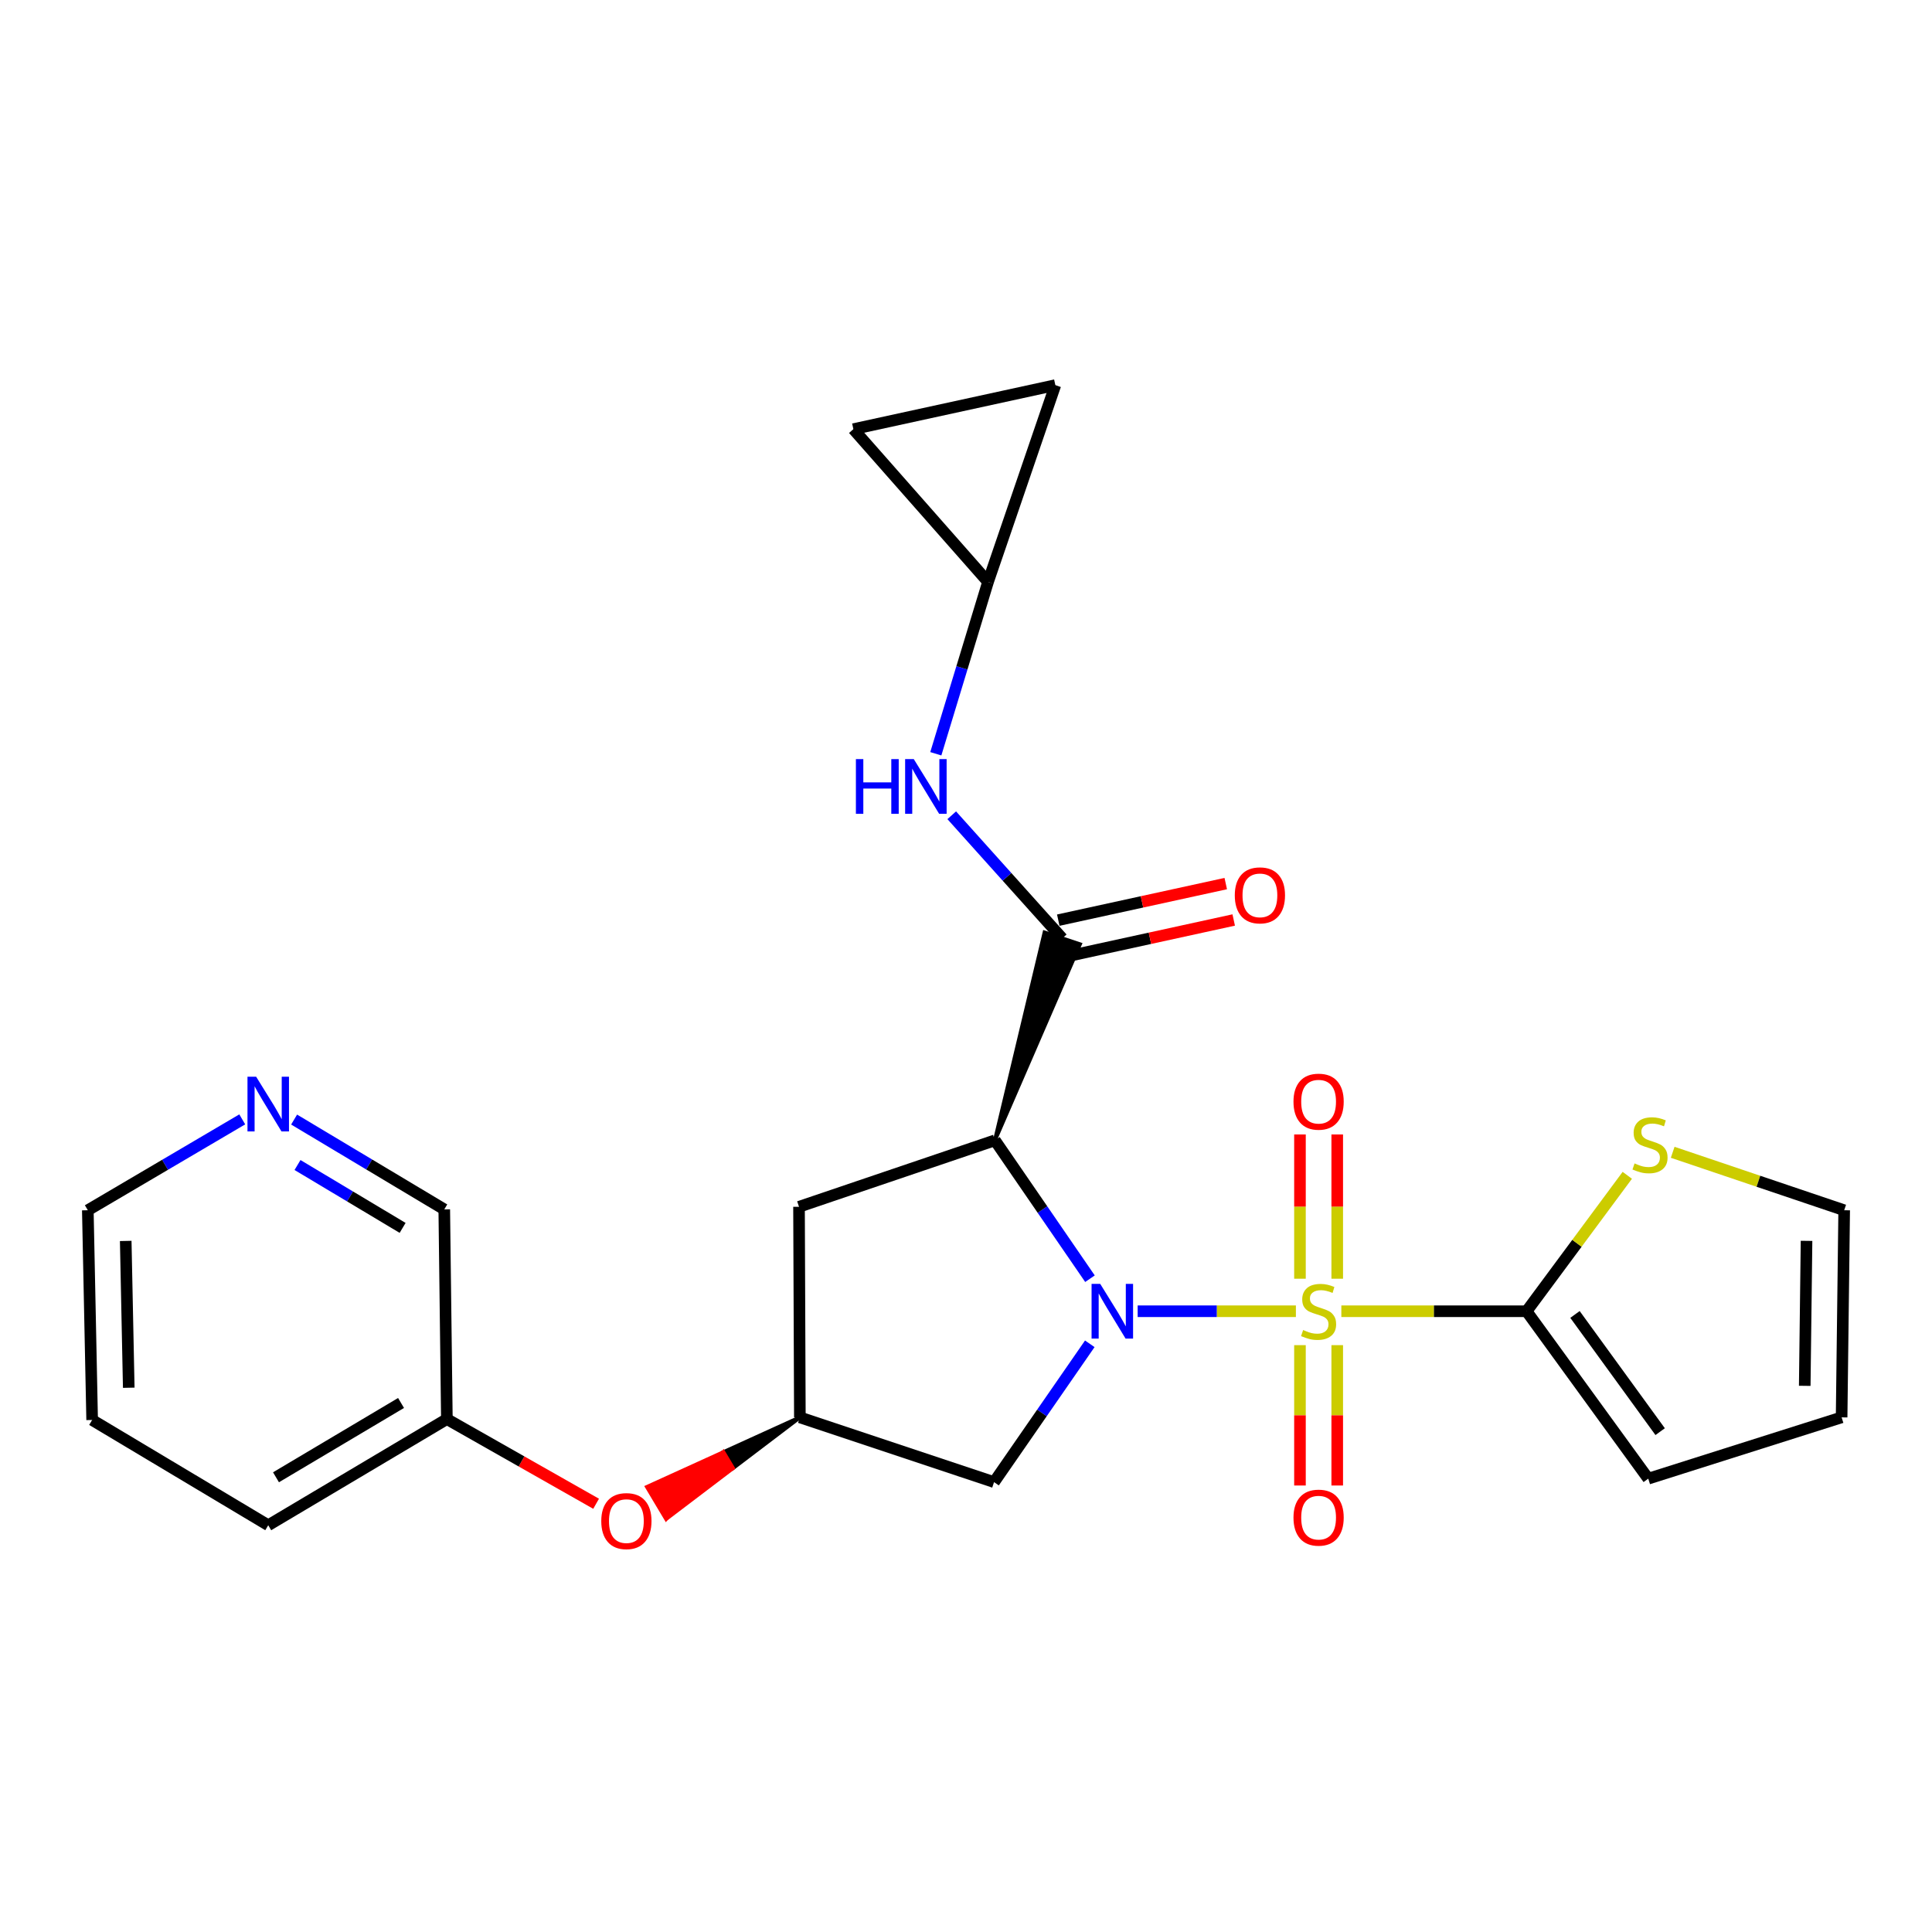 <?xml version='1.0' encoding='iso-8859-1'?>
<svg version='1.1' baseProfile='full'
              xmlns='http://www.w3.org/2000/svg'
                      xmlns:rdkit='http://www.rdkit.org/xml'
                      xmlns:xlink='http://www.w3.org/1999/xlink'
                  xml:space='preserve'
width='1000px' height='1000px' viewBox='0 0 1000 1000'>
<!-- END OF HEADER -->
<rect style='opacity:1.0;fill:#FFFFFF;stroke:none' width='1000' height='1000' x='0' y='0'> </rect>
<path class='bond-0' d='M 670.755,678.699 L 629.803,678.699' style='fill:none;fill-rule:evenodd;stroke:#CCCC00;stroke-width:6px;stroke-linecap:butt;stroke-linejoin:miter;stroke-opacity:1' />
<path class='bond-0' d='M 629.803,678.699 L 588.852,678.699' style='fill:none;fill-rule:evenodd;stroke:#0000FF;stroke-width:6px;stroke-linecap:butt;stroke-linejoin:miter;stroke-opacity:1' />
<path class='bond-2' d='M 694.275,678.699 L 742.218,678.699' style='fill:none;fill-rule:evenodd;stroke:#CCCC00;stroke-width:6px;stroke-linecap:butt;stroke-linejoin:miter;stroke-opacity:1' />
<path class='bond-2' d='M 742.218,678.699 L 790.161,678.699' style='fill:none;fill-rule:evenodd;stroke:#000000;stroke-width:6px;stroke-linecap:butt;stroke-linejoin:miter;stroke-opacity:1' />
<path class='bond-8' d='M 692.148,661.865 L 692.148,624.53' style='fill:none;fill-rule:evenodd;stroke:#CCCC00;stroke-width:6px;stroke-linecap:butt;stroke-linejoin:miter;stroke-opacity:1' />
<path class='bond-8' d='M 692.148,624.53 L 692.148,587.195' style='fill:none;fill-rule:evenodd;stroke:#FF0000;stroke-width:6px;stroke-linecap:butt;stroke-linejoin:miter;stroke-opacity:1' />
<path class='bond-8' d='M 672.86,661.865 L 672.86,624.53' style='fill:none;fill-rule:evenodd;stroke:#CCCC00;stroke-width:6px;stroke-linecap:butt;stroke-linejoin:miter;stroke-opacity:1' />
<path class='bond-8' d='M 672.86,624.53 L 672.86,587.195' style='fill:none;fill-rule:evenodd;stroke:#FF0000;stroke-width:6px;stroke-linecap:butt;stroke-linejoin:miter;stroke-opacity:1' />
<path class='bond-9' d='M 672.86,696.247 L 672.86,732.571' style='fill:none;fill-rule:evenodd;stroke:#CCCC00;stroke-width:6px;stroke-linecap:butt;stroke-linejoin:miter;stroke-opacity:1' />
<path class='bond-9' d='M 672.86,732.571 L 672.86,768.895' style='fill:none;fill-rule:evenodd;stroke:#FF0000;stroke-width:6px;stroke-linecap:butt;stroke-linejoin:miter;stroke-opacity:1' />
<path class='bond-9' d='M 692.148,696.247 L 692.148,732.571' style='fill:none;fill-rule:evenodd;stroke:#CCCC00;stroke-width:6px;stroke-linecap:butt;stroke-linejoin:miter;stroke-opacity:1' />
<path class='bond-9' d='M 692.148,732.571 L 692.148,768.895' style='fill:none;fill-rule:evenodd;stroke:#FF0000;stroke-width:6px;stroke-linecap:butt;stroke-linejoin:miter;stroke-opacity:1' />
<path class='bond-1' d='M 564.167,661.856 L 539.568,626.044' style='fill:none;fill-rule:evenodd;stroke:#0000FF;stroke-width:6px;stroke-linecap:butt;stroke-linejoin:miter;stroke-opacity:1' />
<path class='bond-1' d='M 539.568,626.044 L 514.969,590.233' style='fill:none;fill-rule:evenodd;stroke:#000000;stroke-width:6px;stroke-linecap:butt;stroke-linejoin:miter;stroke-opacity:1' />
<path class='bond-4' d='M 564.074,695.548 L 539.297,731.346' style='fill:none;fill-rule:evenodd;stroke:#0000FF;stroke-width:6px;stroke-linecap:butt;stroke-linejoin:miter;stroke-opacity:1' />
<path class='bond-4' d='M 539.297,731.346 L 514.519,767.143' style='fill:none;fill-rule:evenodd;stroke:#000000;stroke-width:6px;stroke-linecap:butt;stroke-linejoin:miter;stroke-opacity:1' />
<path class='bond-3' d='M 514.969,590.233 L 558.965,488.743 L 540.667,482.644 Z' style='fill:#000000;fill-rule:evenodd;fill-opacity:1;stroke:#000000;stroke-width:2px;stroke-linecap:butt;stroke-linejoin:miter;stroke-opacity:1;' />
<path class='bond-5' d='M 514.969,590.233 L 413.57,624.629' style='fill:none;fill-rule:evenodd;stroke:#000000;stroke-width:6px;stroke-linecap:butt;stroke-linejoin:miter;stroke-opacity:1' />
<path class='bond-7' d='M 790.161,678.699 L 816.222,643.52' style='fill:none;fill-rule:evenodd;stroke:#000000;stroke-width:6px;stroke-linecap:butt;stroke-linejoin:miter;stroke-opacity:1' />
<path class='bond-7' d='M 816.222,643.52 L 842.283,608.34' style='fill:none;fill-rule:evenodd;stroke:#CCCC00;stroke-width:6px;stroke-linecap:butt;stroke-linejoin:miter;stroke-opacity:1' />
<path class='bond-14' d='M 790.161,678.699 L 853.135,765.354' style='fill:none;fill-rule:evenodd;stroke:#000000;stroke-width:6px;stroke-linecap:butt;stroke-linejoin:miter;stroke-opacity:1' />
<path class='bond-14' d='M 815.21,680.358 L 859.292,741.017' style='fill:none;fill-rule:evenodd;stroke:#000000;stroke-width:6px;stroke-linecap:butt;stroke-linejoin:miter;stroke-opacity:1' />
<path class='bond-6' d='M 549.816,485.694 L 521.215,453.837' style='fill:none;fill-rule:evenodd;stroke:#000000;stroke-width:6px;stroke-linecap:butt;stroke-linejoin:miter;stroke-opacity:1' />
<path class='bond-6' d='M 521.215,453.837 L 492.615,421.98' style='fill:none;fill-rule:evenodd;stroke:#0000FF;stroke-width:6px;stroke-linecap:butt;stroke-linejoin:miter;stroke-opacity:1' />
<path class='bond-15' d='M 551.873,495.116 L 595.219,485.65' style='fill:none;fill-rule:evenodd;stroke:#000000;stroke-width:6px;stroke-linecap:butt;stroke-linejoin:miter;stroke-opacity:1' />
<path class='bond-15' d='M 595.219,485.65 L 638.565,476.185' style='fill:none;fill-rule:evenodd;stroke:#FF0000;stroke-width:6px;stroke-linecap:butt;stroke-linejoin:miter;stroke-opacity:1' />
<path class='bond-15' d='M 547.758,476.272 L 591.104,466.806' style='fill:none;fill-rule:evenodd;stroke:#000000;stroke-width:6px;stroke-linecap:butt;stroke-linejoin:miter;stroke-opacity:1' />
<path class='bond-15' d='M 591.104,466.806 L 634.45,457.341' style='fill:none;fill-rule:evenodd;stroke:#FF0000;stroke-width:6px;stroke-linecap:butt;stroke-linejoin:miter;stroke-opacity:1' />
<path class='bond-10' d='M 514.519,767.143 L 414.009,733.626' style='fill:none;fill-rule:evenodd;stroke:#000000;stroke-width:6px;stroke-linecap:butt;stroke-linejoin:miter;stroke-opacity:1' />
<path class='bond-26' d='M 413.57,624.629 L 414.009,733.626' style='fill:none;fill-rule:evenodd;stroke:#000000;stroke-width:6px;stroke-linecap:butt;stroke-linejoin:miter;stroke-opacity:1' />
<path class='bond-11' d='M 484.376,390.149 L 497.889,345.673' style='fill:none;fill-rule:evenodd;stroke:#0000FF;stroke-width:6px;stroke-linecap:butt;stroke-linejoin:miter;stroke-opacity:1' />
<path class='bond-11' d='M 497.889,345.673 L 511.401,301.197' style='fill:none;fill-rule:evenodd;stroke:#000000;stroke-width:6px;stroke-linecap:butt;stroke-linejoin:miter;stroke-opacity:1' />
<path class='bond-16' d='M 865.778,596.426 L 910.162,611.422' style='fill:none;fill-rule:evenodd;stroke:#CCCC00;stroke-width:6px;stroke-linecap:butt;stroke-linejoin:miter;stroke-opacity:1' />
<path class='bond-16' d='M 910.162,611.422 L 954.545,626.419' style='fill:none;fill-rule:evenodd;stroke:#000000;stroke-width:6px;stroke-linecap:butt;stroke-linejoin:miter;stroke-opacity:1' />
<path class='bond-17' d='M 414.009,733.626 L 374.447,751.629 L 379.391,759.909 Z' style='fill:#000000;fill-rule:evenodd;fill-opacity:1;stroke:#000000;stroke-width:2px;stroke-linecap:butt;stroke-linejoin:miter;stroke-opacity:1;' />
<path class='bond-17' d='M 374.447,751.629 L 344.773,786.193 L 334.886,769.632 Z' style='fill:#FF0000;fill-rule:evenodd;fill-opacity:1;stroke:#FF0000;stroke-width:2px;stroke-linecap:butt;stroke-linejoin:miter;stroke-opacity:1;' />
<path class='bond-17' d='M 374.447,751.629 L 379.391,759.909 L 344.773,786.193 Z' style='fill:#FF0000;fill-rule:evenodd;fill-opacity:1;stroke:#FF0000;stroke-width:2px;stroke-linecap:butt;stroke-linejoin:miter;stroke-opacity:1;' />
<path class='bond-12' d='M 511.401,301.197 L 441.708,222.128' style='fill:none;fill-rule:evenodd;stroke:#000000;stroke-width:6px;stroke-linecap:butt;stroke-linejoin:miter;stroke-opacity:1' />
<path class='bond-13' d='M 511.401,301.197 L 546.247,199.347' style='fill:none;fill-rule:evenodd;stroke:#000000;stroke-width:6px;stroke-linecap:butt;stroke-linejoin:miter;stroke-opacity:1' />
<path class='bond-27' d='M 441.708,222.128 L 546.247,199.347' style='fill:none;fill-rule:evenodd;stroke:#000000;stroke-width:6px;stroke-linecap:butt;stroke-linejoin:miter;stroke-opacity:1' />
<path class='bond-19' d='M 853.135,765.354 L 953.217,733.626' style='fill:none;fill-rule:evenodd;stroke:#000000;stroke-width:6px;stroke-linecap:butt;stroke-linejoin:miter;stroke-opacity:1' />
<path class='bond-25' d='M 954.545,626.419 L 953.217,733.626' style='fill:none;fill-rule:evenodd;stroke:#000000;stroke-width:6px;stroke-linecap:butt;stroke-linejoin:miter;stroke-opacity:1' />
<path class='bond-25' d='M 935.06,642.261 L 934.13,717.306' style='fill:none;fill-rule:evenodd;stroke:#000000;stroke-width:6px;stroke-linecap:butt;stroke-linejoin:miter;stroke-opacity:1' />
<path class='bond-20' d='M 308.544,778.343 L 269.923,756.429' style='fill:none;fill-rule:evenodd;stroke:#FF0000;stroke-width:6px;stroke-linecap:butt;stroke-linejoin:miter;stroke-opacity:1' />
<path class='bond-20' d='M 269.923,756.429 L 231.302,734.515' style='fill:none;fill-rule:evenodd;stroke:#000000;stroke-width:6px;stroke-linecap:butt;stroke-linejoin:miter;stroke-opacity:1' />
<path class='bond-18' d='M 152.233,579.483 L 191.092,602.731' style='fill:none;fill-rule:evenodd;stroke:#0000FF;stroke-width:6px;stroke-linecap:butt;stroke-linejoin:miter;stroke-opacity:1' />
<path class='bond-18' d='M 191.092,602.731 L 229.952,625.979' style='fill:none;fill-rule:evenodd;stroke:#000000;stroke-width:6px;stroke-linecap:butt;stroke-linejoin:miter;stroke-opacity:1' />
<path class='bond-18' d='M 153.989,603.01 L 181.19,619.283' style='fill:none;fill-rule:evenodd;stroke:#0000FF;stroke-width:6px;stroke-linecap:butt;stroke-linejoin:miter;stroke-opacity:1' />
<path class='bond-18' d='M 181.19,619.283 L 208.392,635.557' style='fill:none;fill-rule:evenodd;stroke:#000000;stroke-width:6px;stroke-linecap:butt;stroke-linejoin:miter;stroke-opacity:1' />
<path class='bond-28' d='M 125.39,579.384 L 85.422,602.901' style='fill:none;fill-rule:evenodd;stroke:#0000FF;stroke-width:6px;stroke-linecap:butt;stroke-linejoin:miter;stroke-opacity:1' />
<path class='bond-28' d='M 85.422,602.901 L 45.455,626.419' style='fill:none;fill-rule:evenodd;stroke:#000000;stroke-width:6px;stroke-linecap:butt;stroke-linejoin:miter;stroke-opacity:1' />
<path class='bond-21' d='M 231.302,734.515 L 229.952,625.979' style='fill:none;fill-rule:evenodd;stroke:#000000;stroke-width:6px;stroke-linecap:butt;stroke-linejoin:miter;stroke-opacity:1' />
<path class='bond-23' d='M 231.302,734.515 L 138.839,789.463' style='fill:none;fill-rule:evenodd;stroke:#000000;stroke-width:6px;stroke-linecap:butt;stroke-linejoin:miter;stroke-opacity:1' />
<path class='bond-23' d='M 207.579,726.177 L 142.855,764.64' style='fill:none;fill-rule:evenodd;stroke:#000000;stroke-width:6px;stroke-linecap:butt;stroke-linejoin:miter;stroke-opacity:1' />
<path class='bond-22' d='M 45.455,626.419 L 47.694,734.976' style='fill:none;fill-rule:evenodd;stroke:#000000;stroke-width:6px;stroke-linecap:butt;stroke-linejoin:miter;stroke-opacity:1' />
<path class='bond-22' d='M 65.074,642.304 L 66.642,718.294' style='fill:none;fill-rule:evenodd;stroke:#000000;stroke-width:6px;stroke-linecap:butt;stroke-linejoin:miter;stroke-opacity:1' />
<path class='bond-24' d='M 138.839,789.463 L 47.694,734.976' style='fill:none;fill-rule:evenodd;stroke:#000000;stroke-width:6px;stroke-linecap:butt;stroke-linejoin:miter;stroke-opacity:1' />
<path  class='atom-0' d='M 674.504 688.419
Q 674.824 688.539, 676.144 689.099
Q 677.464 689.659, 678.904 690.019
Q 680.384 690.339, 681.824 690.339
Q 684.504 690.339, 686.064 689.059
Q 687.624 687.739, 687.624 685.459
Q 687.624 683.899, 686.824 682.939
Q 686.064 681.979, 684.864 681.459
Q 683.664 680.939, 681.664 680.339
Q 679.144 679.579, 677.624 678.859
Q 676.144 678.139, 675.064 676.619
Q 674.024 675.099, 674.024 672.539
Q 674.024 668.979, 676.424 666.779
Q 678.864 664.579, 683.664 664.579
Q 686.944 664.579, 690.664 666.139
L 689.744 669.219
Q 686.344 667.819, 683.784 667.819
Q 681.024 667.819, 679.504 668.979
Q 677.984 670.099, 678.024 672.059
Q 678.024 673.579, 678.784 674.499
Q 679.584 675.419, 680.704 675.939
Q 681.864 676.459, 683.784 677.059
Q 686.344 677.859, 687.864 678.659
Q 689.384 679.459, 690.464 681.099
Q 691.584 682.699, 691.584 685.459
Q 691.584 689.379, 688.944 691.499
Q 686.344 693.579, 681.984 693.579
Q 679.464 693.579, 677.544 693.019
Q 675.664 692.499, 673.424 691.579
L 674.504 688.419
' fill='#CCCC00'/>
<path  class='atom-1' d='M 569.476 664.539
L 578.756 679.539
Q 579.676 681.019, 581.156 683.699
Q 582.636 686.379, 582.716 686.539
L 582.716 664.539
L 586.476 664.539
L 586.476 692.859
L 582.596 692.859
L 572.636 676.459
Q 571.476 674.539, 570.236 672.339
Q 569.036 670.139, 568.676 669.459
L 568.676 692.859
L 564.996 692.859
L 564.996 664.539
L 569.476 664.539
' fill='#0000FF'/>
<path  class='atom-7' d='M 443.014 392.915
L 446.854 392.915
L 446.854 404.955
L 461.334 404.955
L 461.334 392.915
L 465.174 392.915
L 465.174 421.235
L 461.334 421.235
L 461.334 408.155
L 446.854 408.155
L 446.854 421.235
L 443.014 421.235
L 443.014 392.915
' fill='#0000FF'/>
<path  class='atom-7' d='M 472.974 392.915
L 482.254 407.915
Q 483.174 409.395, 484.654 412.075
Q 486.134 414.755, 486.214 414.915
L 486.214 392.915
L 489.974 392.915
L 489.974 421.235
L 486.094 421.235
L 476.134 404.835
Q 474.974 402.915, 473.734 400.715
Q 472.534 398.515, 472.174 397.835
L 472.174 421.235
L 468.494 421.235
L 468.494 392.915
L 472.974 392.915
' fill='#0000FF'/>
<path  class='atom-8' d='M 846.046 602.182
Q 846.366 602.302, 847.686 602.862
Q 849.006 603.422, 850.446 603.782
Q 851.926 604.102, 853.366 604.102
Q 856.046 604.102, 857.606 602.822
Q 859.166 601.502, 859.166 599.222
Q 859.166 597.662, 858.366 596.702
Q 857.606 595.742, 856.406 595.222
Q 855.206 594.702, 853.206 594.102
Q 850.686 593.342, 849.166 592.622
Q 847.686 591.902, 846.606 590.382
Q 845.566 588.862, 845.566 586.302
Q 845.566 582.742, 847.966 580.542
Q 850.406 578.342, 855.206 578.342
Q 858.486 578.342, 862.206 579.902
L 861.286 582.982
Q 857.886 581.582, 855.326 581.582
Q 852.566 581.582, 851.046 582.742
Q 849.526 583.862, 849.566 585.822
Q 849.566 587.342, 850.326 588.262
Q 851.126 589.182, 852.246 589.702
Q 853.406 590.222, 855.326 590.822
Q 857.886 591.622, 859.406 592.422
Q 860.926 593.222, 862.006 594.862
Q 863.126 596.462, 863.126 599.222
Q 863.126 603.142, 860.486 605.262
Q 857.886 607.342, 853.526 607.342
Q 851.006 607.342, 849.086 606.782
Q 847.206 606.262, 844.966 605.342
L 846.046 602.182
' fill='#CCCC00'/>
<path  class='atom-9' d='M 669.504 570.221
Q 669.504 563.421, 672.864 559.621
Q 676.224 555.821, 682.504 555.821
Q 688.784 555.821, 692.144 559.621
Q 695.504 563.421, 695.504 570.221
Q 695.504 577.101, 692.104 581.021
Q 688.704 584.901, 682.504 584.901
Q 676.264 584.901, 672.864 581.021
Q 669.504 577.141, 669.504 570.221
M 682.504 581.701
Q 686.824 581.701, 689.144 578.821
Q 691.504 575.901, 691.504 570.221
Q 691.504 564.661, 689.144 561.861
Q 686.824 559.021, 682.504 559.021
Q 678.184 559.021, 675.824 561.821
Q 673.504 564.621, 673.504 570.221
Q 673.504 575.941, 675.824 578.821
Q 678.184 581.701, 682.504 581.701
' fill='#FF0000'/>
<path  class='atom-10' d='M 669.504 785.525
Q 669.504 778.725, 672.864 774.925
Q 676.224 771.125, 682.504 771.125
Q 688.784 771.125, 692.144 774.925
Q 695.504 778.725, 695.504 785.525
Q 695.504 792.405, 692.104 796.325
Q 688.704 800.205, 682.504 800.205
Q 676.264 800.205, 672.864 796.325
Q 669.504 792.445, 669.504 785.525
M 682.504 797.005
Q 686.824 797.005, 689.144 794.125
Q 691.504 791.205, 691.504 785.525
Q 691.504 779.965, 689.144 777.165
Q 686.824 774.325, 682.504 774.325
Q 678.184 774.325, 675.824 777.125
Q 673.504 779.925, 673.504 785.525
Q 673.504 791.245, 675.824 794.125
Q 678.184 797.005, 682.504 797.005
' fill='#FF0000'/>
<path  class='atom-16' d='M 639.126 463.432
Q 639.126 456.632, 642.486 452.832
Q 645.846 449.032, 652.126 449.032
Q 658.406 449.032, 661.766 452.832
Q 665.126 456.632, 665.126 463.432
Q 665.126 470.312, 661.726 474.232
Q 658.326 478.112, 652.126 478.112
Q 645.886 478.112, 642.486 474.232
Q 639.126 470.352, 639.126 463.432
M 652.126 474.912
Q 656.446 474.912, 658.766 472.032
Q 661.126 469.112, 661.126 463.432
Q 661.126 457.872, 658.766 455.072
Q 656.446 452.232, 652.126 452.232
Q 647.806 452.232, 645.446 455.032
Q 643.126 457.832, 643.126 463.432
Q 643.126 469.152, 645.446 472.032
Q 647.806 474.912, 652.126 474.912
' fill='#FF0000'/>
<path  class='atom-18' d='M 311.215 787.315
Q 311.215 780.515, 314.575 776.715
Q 317.935 772.915, 324.215 772.915
Q 330.495 772.915, 333.855 776.715
Q 337.215 780.515, 337.215 787.315
Q 337.215 794.195, 333.815 798.115
Q 330.415 801.995, 324.215 801.995
Q 317.975 801.995, 314.575 798.115
Q 311.215 794.235, 311.215 787.315
M 324.215 798.795
Q 328.535 798.795, 330.855 795.915
Q 333.215 792.995, 333.215 787.315
Q 333.215 781.755, 330.855 778.955
Q 328.535 776.115, 324.215 776.115
Q 319.895 776.115, 317.535 778.915
Q 315.215 781.715, 315.215 787.315
Q 315.215 793.035, 317.535 795.915
Q 319.895 798.795, 324.215 798.795
' fill='#FF0000'/>
<path  class='atom-19' d='M 132.579 557.31
L 141.859 572.31
Q 142.779 573.79, 144.259 576.47
Q 145.739 579.15, 145.819 579.31
L 145.819 557.31
L 149.579 557.31
L 149.579 585.63
L 145.699 585.63
L 135.739 569.23
Q 134.579 567.31, 133.339 565.11
Q 132.139 562.91, 131.779 562.23
L 131.779 585.63
L 128.099 585.63
L 128.099 557.31
L 132.579 557.31
' fill='#0000FF'/>
</svg>
